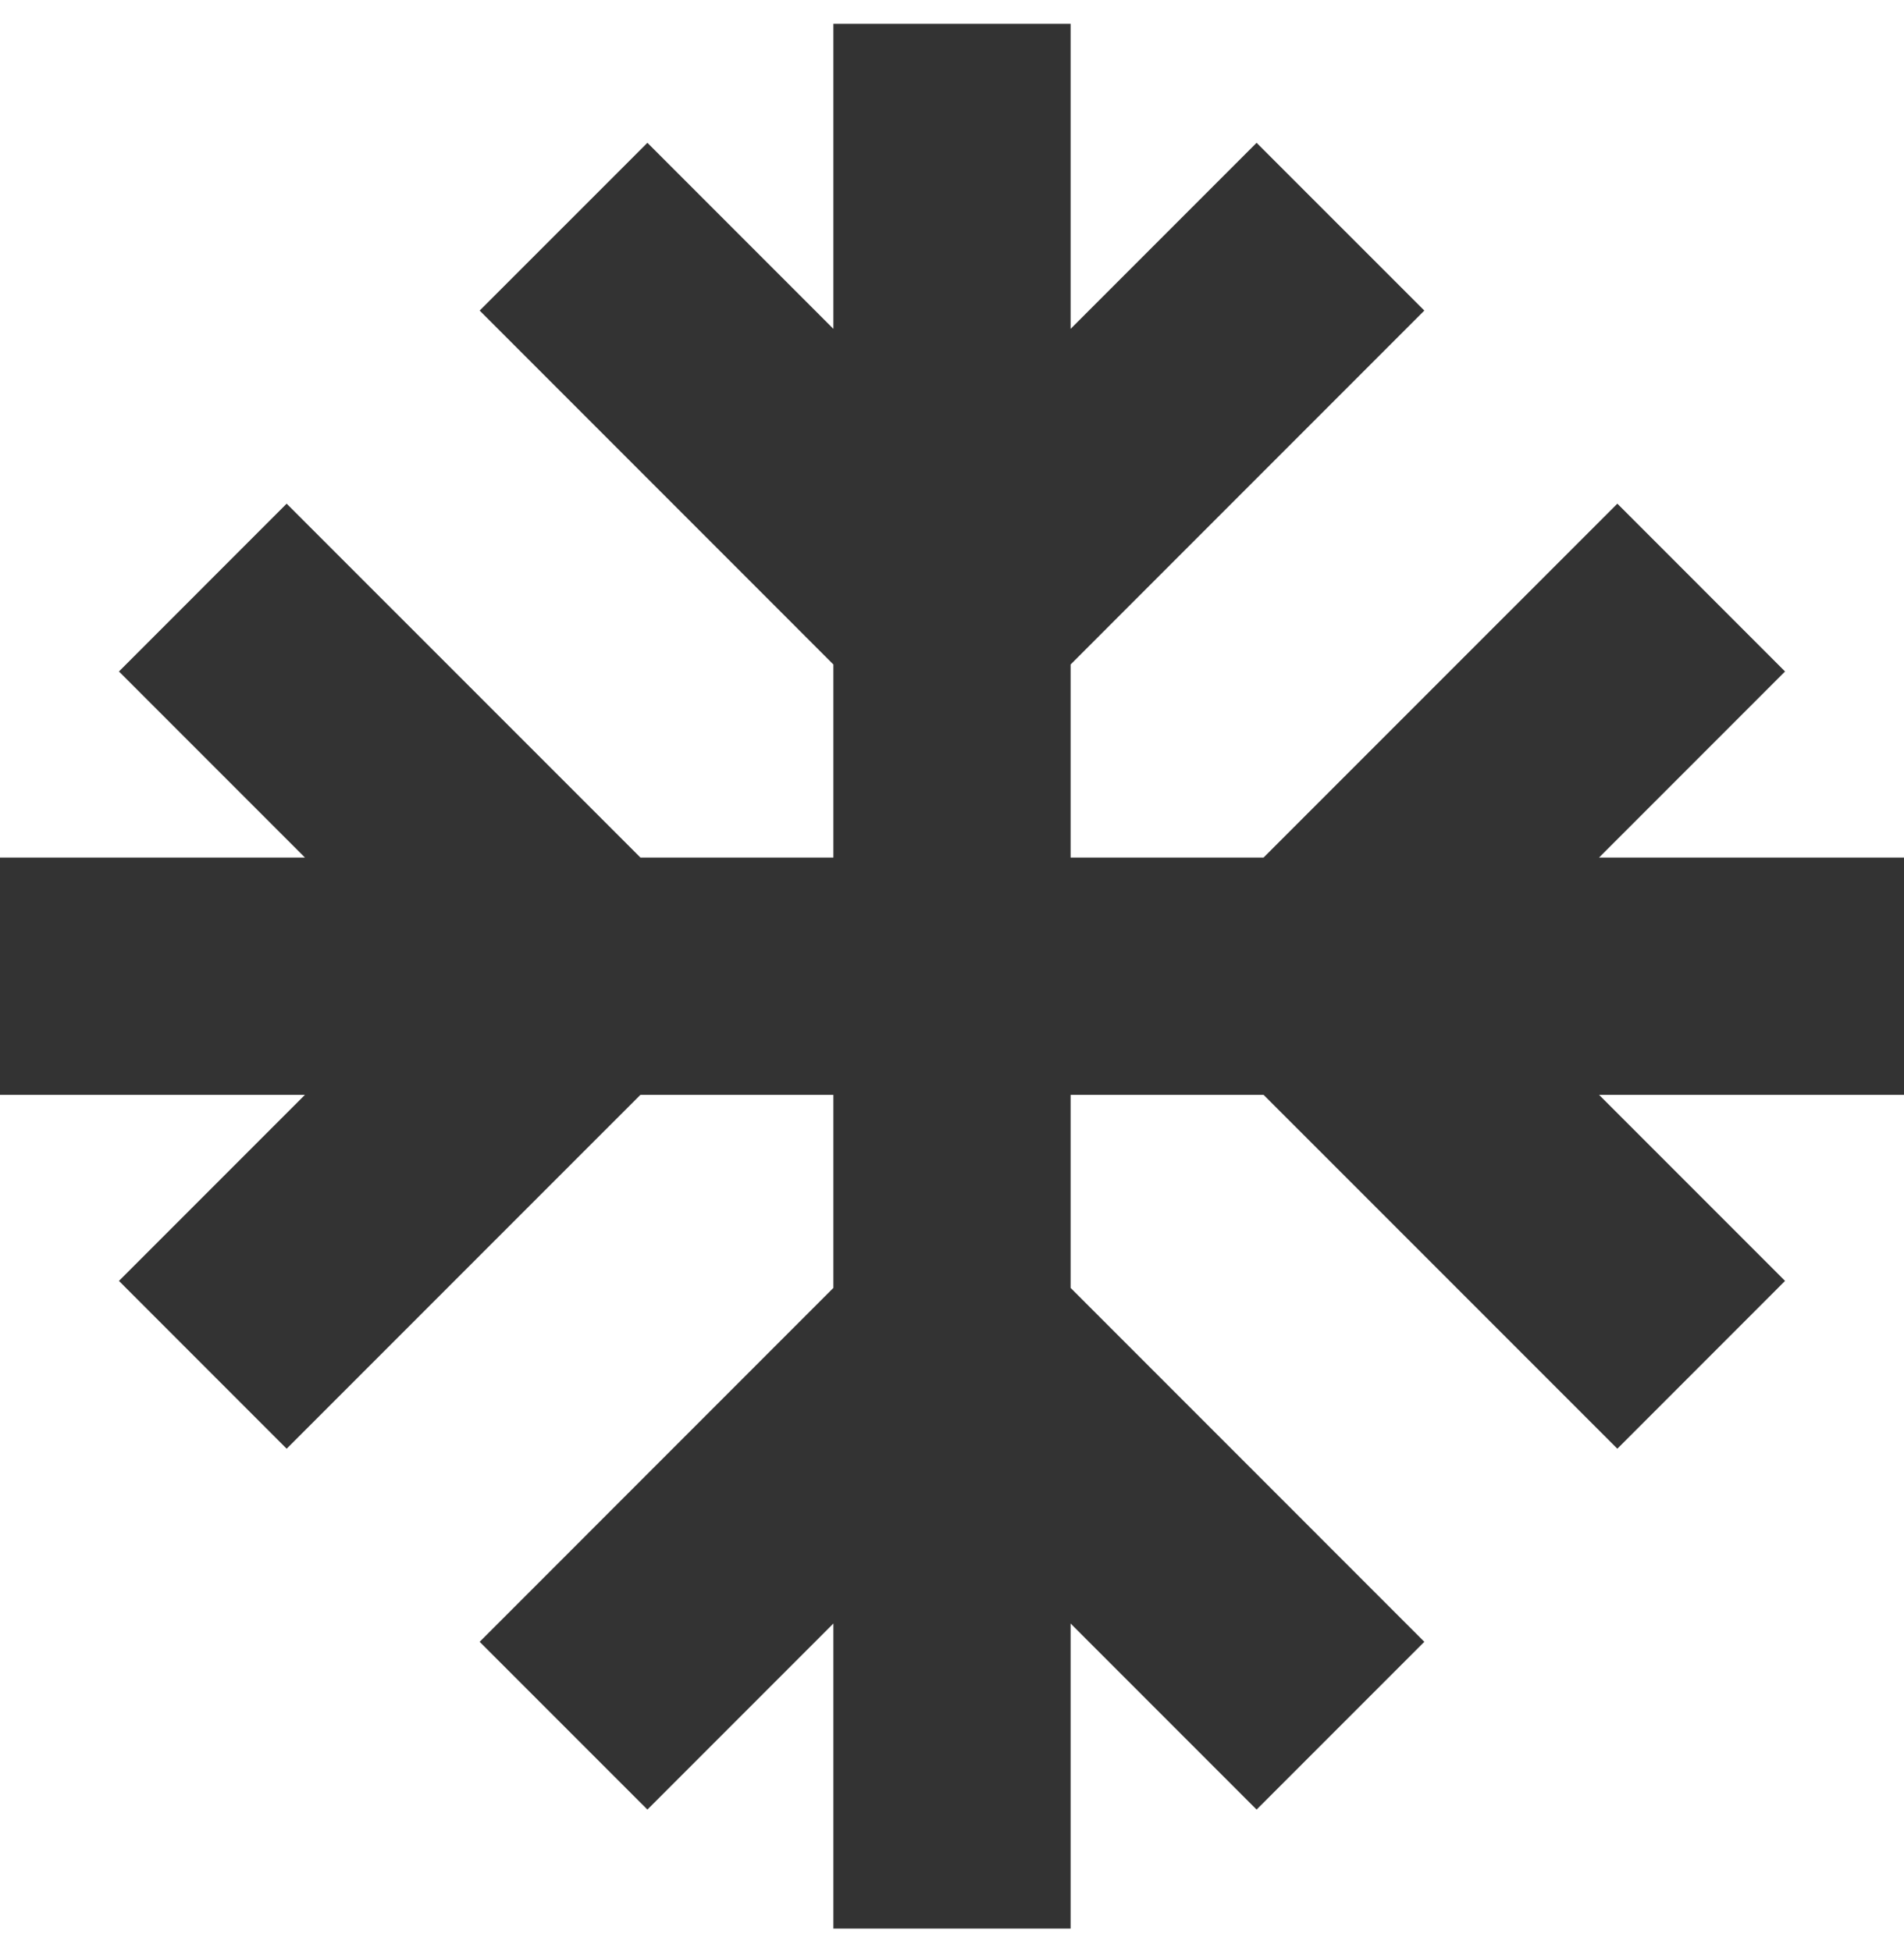 <svg width="40" height="41" viewBox="0 0 40 41" fill="none" xmlns="http://www.w3.org/2000/svg">
<path d="M40 18.008H33.594L37.501 14.101L33.978 10.577L26.546 18.008H22.492V13.954L29.923 6.522L26.399 2.999L22.492 6.906V0.5H17.508V6.906L13.601 2.999L10.077 6.522L17.508 13.954V18.008H13.454L6.022 10.577L2.499 14.101L6.406 18.008H0V22.992H6.406L2.499 26.899L6.022 30.423L13.454 22.992H17.508V27.046L10.077 34.478L13.601 38.001L17.508 34.094V40.5H22.492V34.094L26.399 38.001L29.923 34.478L22.492 27.046V22.992H26.546L33.978 30.423L37.501 26.899L33.594 22.992H40V18.008Z" fill="#333333"/>
</svg>
